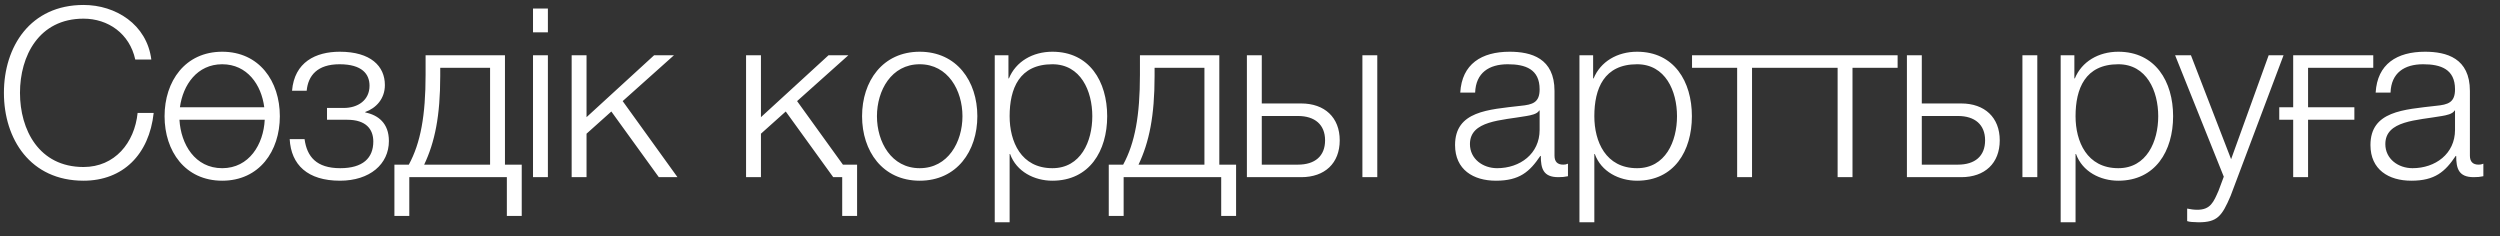 <?xml version="1.0" encoding="UTF-8"?> <svg xmlns="http://www.w3.org/2000/svg" width="127" height="12" viewBox="0 0 127 12" fill="none"><rect x="0" y="0" width="127" height="12" fill="#333333" stroke="none"/><path d="M0.199 4.716C0.199 2.364 1.543 0.252 4.243 0.252C5.875 0.252 7.459 1.236 7.687 3.024H6.871C6.583 1.704 5.491 0.948 4.243 0.948C1.975 0.948 1.015 2.844 1.015 4.716C1.015 6.588 1.975 8.484 4.243 8.484C5.827 8.484 6.835 7.26 6.991 5.736H7.807C7.579 7.848 6.247 9.18 4.243 9.18C1.543 9.18 0.199 7.068 0.199 4.716ZM11.288 2.628C13.172 2.628 14.216 4.128 14.216 5.904C14.216 7.68 13.172 9.18 11.288 9.18C9.404 9.18 8.36 7.68 8.36 5.904C8.36 4.128 9.404 2.628 11.288 2.628ZM11.288 8.544C12.656 8.544 13.388 7.332 13.448 6.084H9.116C9.188 7.332 9.908 8.544 11.288 8.544ZM11.288 3.264C10.016 3.264 9.296 4.308 9.14 5.448H13.424C13.28 4.308 12.56 3.264 11.288 3.264ZM17.26 2.628C18.832 2.628 19.552 3.36 19.552 4.32C19.552 5.028 19.096 5.496 18.556 5.688V5.712C19.204 5.844 19.756 6.252 19.756 7.164C19.756 8.34 18.784 9.18 17.272 9.18C15.628 9.18 14.788 8.376 14.716 7.068H15.472C15.592 7.956 16.072 8.544 17.284 8.544C18.436 8.544 18.964 8.028 18.964 7.188C18.964 6.564 18.592 6.084 17.644 6.084H16.612V5.484H17.464C18.184 5.484 18.772 5.088 18.772 4.356C18.772 3.768 18.4 3.264 17.248 3.264C16.12 3.264 15.652 3.84 15.58 4.608H14.836C14.956 3.156 16.036 2.628 17.26 2.628ZM26.504 10.968H25.748V9H20.792V10.968H20.036V8.364H20.768C21.368 7.26 21.62 5.868 21.62 3.792V2.808H25.652V8.364H26.504V10.968ZM24.896 8.364V3.444H22.364V3.852C22.364 5.904 22.088 7.224 21.548 8.364H24.896ZM27.077 1.644V0.432H27.833V1.644H27.077ZM27.077 9V2.808H27.833V9H27.077ZM29.04 9V2.808H29.796V5.952L33.228 2.808H34.236L31.632 5.136L34.416 9H33.468L31.056 5.664L29.796 6.792V9H29.04ZM43.54 10.968H42.784V9H42.328L39.916 5.664L38.656 6.792V9H37.9V2.808H38.656V5.952L42.088 2.808H43.096L40.492 5.136L42.82 8.364H43.54V10.968ZM46.721 2.628C48.605 2.628 49.649 4.128 49.649 5.904C49.649 7.68 48.605 9.18 46.721 9.18C44.837 9.18 43.793 7.68 43.793 5.904C43.793 4.128 44.837 2.628 46.721 2.628ZM46.721 3.264C45.281 3.264 44.549 4.596 44.549 5.904C44.549 7.212 45.281 8.544 46.721 8.544C48.161 8.544 48.893 7.212 48.893 5.904C48.893 4.596 48.161 3.264 46.721 3.264ZM50.533 11.292V2.808H51.229V3.984H51.253C51.601 3.132 52.453 2.628 53.461 2.628C55.345 2.628 56.245 4.14 56.245 5.904C56.245 7.668 55.345 9.18 53.461 9.18C52.549 9.18 51.637 8.724 51.313 7.824H51.289V11.292H50.533ZM55.489 5.904C55.489 4.62 54.901 3.264 53.461 3.264C51.781 3.264 51.289 4.5 51.289 5.904C51.289 7.188 51.865 8.544 53.461 8.544C54.901 8.544 55.489 7.188 55.489 5.904ZM62.793 10.968H62.037V9H57.081V10.968H56.325V8.364H57.057C57.657 7.26 57.909 5.868 57.909 3.792V2.808H61.941V8.364H62.793V10.968ZM61.185 8.364V3.444H58.653V3.852C58.653 5.904 58.377 7.224 57.837 8.364H61.185ZM69.21 9V2.808H69.966V9H69.21ZM66.102 9H63.342V2.808H64.098V5.256H66.102C67.29 5.256 68.058 5.964 68.058 7.128C68.058 8.292 67.302 9 66.102 9ZM65.934 5.892H64.098V8.364H65.934C66.798 8.364 67.314 7.932 67.314 7.128C67.314 6.336 66.798 5.892 65.934 5.892ZM74.937 4.704H74.181C74.265 3.252 75.261 2.628 76.689 2.628C77.781 2.628 78.969 2.952 78.969 4.62V7.908C78.969 8.208 79.113 8.364 79.413 8.364C79.497 8.364 79.569 8.352 79.653 8.316V8.952C79.473 8.988 79.365 9 79.161 9C78.393 9 78.273 8.556 78.273 7.92H78.249C77.709 8.724 77.193 9.18 75.993 9.18C74.841 9.18 73.917 8.616 73.917 7.368C73.917 5.64 75.609 5.568 77.241 5.376C77.865 5.316 78.213 5.208 78.213 4.536C78.213 3.516 77.493 3.264 76.593 3.264C75.645 3.264 74.973 3.696 74.937 4.704ZM78.213 6.6V5.616H78.189C78.093 5.796 77.757 5.856 77.553 5.892C76.269 6.12 74.673 6.12 74.673 7.32C74.673 8.076 75.333 8.544 76.053 8.544C77.217 8.544 78.213 7.812 78.213 6.6ZM80.236 11.292V2.808H80.931V3.984H80.956C81.303 3.132 82.156 2.628 83.163 2.628C85.047 2.628 85.948 4.14 85.948 5.904C85.948 7.668 85.047 9.18 83.163 9.18C82.251 9.18 81.34 8.724 81.016 7.824H80.992V11.292H80.236ZM85.192 5.904C85.192 4.62 84.603 3.264 83.163 3.264C81.484 3.264 80.992 4.5 80.992 5.904C80.992 7.188 81.567 8.544 83.163 8.544C84.603 8.544 85.192 7.188 85.192 5.904ZM91.295 3.444H89.003V9H88.247V3.444H85.955V2.808H91.295V3.444ZM96.399 3.444H94.107V9H93.351V3.444H91.059V2.808H96.399V3.444ZM102.739 9V2.808H103.495V9H102.739ZM99.631 9H96.871V2.808H97.627V5.256H99.631C100.819 5.256 101.587 5.964 101.587 7.128C101.587 8.292 100.831 9 99.631 9ZM99.463 5.892H97.627V8.364H99.463C100.327 8.364 100.843 7.932 100.843 7.128C100.843 6.336 100.327 5.892 99.463 5.892ZM104.682 11.292V2.808H105.378V3.984H105.402C105.75 3.132 106.602 2.628 107.61 2.628C109.494 2.628 110.394 4.14 110.394 5.904C110.394 7.668 109.494 9.18 107.61 9.18C106.698 9.18 105.786 8.724 105.462 7.824H105.438V11.292H104.682ZM109.638 5.904C109.638 4.62 109.05 3.264 107.61 3.264C105.93 3.264 105.438 4.5 105.438 5.904C105.438 7.188 106.014 8.544 107.61 8.544C109.05 8.544 109.638 7.188 109.638 5.904ZM112.968 8.976L110.496 2.808H111.3L113.34 8.088L115.248 2.808H116.004L113.316 9.948C112.872 10.992 112.632 11.292 111.684 11.292C111.384 11.28 111.24 11.28 111.108 11.232V10.596C111.288 10.632 111.444 10.656 111.624 10.656C112.296 10.656 112.452 10.26 112.704 9.684L112.968 8.976ZM117.25 6.084V9H116.494V6.084H115.786V5.448H116.494V2.808H120.562V3.444H117.25V5.448H119.602V6.084H117.25ZM121.439 4.704H120.683C120.767 3.252 121.763 2.628 123.191 2.628C124.283 2.628 125.471 2.952 125.471 4.62V7.908C125.471 8.208 125.615 8.364 125.915 8.364C125.999 8.364 126.071 8.352 126.155 8.316V8.952C125.975 8.988 125.867 9 125.663 9C124.895 9 124.775 8.556 124.775 7.92H124.751C124.211 8.724 123.695 9.18 122.495 9.18C121.343 9.18 120.419 8.616 120.419 7.368C120.419 5.64 122.111 5.568 123.743 5.376C124.367 5.316 124.715 5.208 124.715 4.536C124.715 3.516 123.995 3.264 123.095 3.264C122.147 3.264 121.475 3.696 121.439 4.704ZM124.715 6.6V5.616H124.691C124.595 5.796 124.259 5.856 124.055 5.892C122.771 6.12 121.175 6.12 121.175 7.32C121.175 8.076 121.835 8.544 122.555 8.544C123.719 8.544 124.715 7.812 124.715 6.6Z" fill="white"></path></svg> 